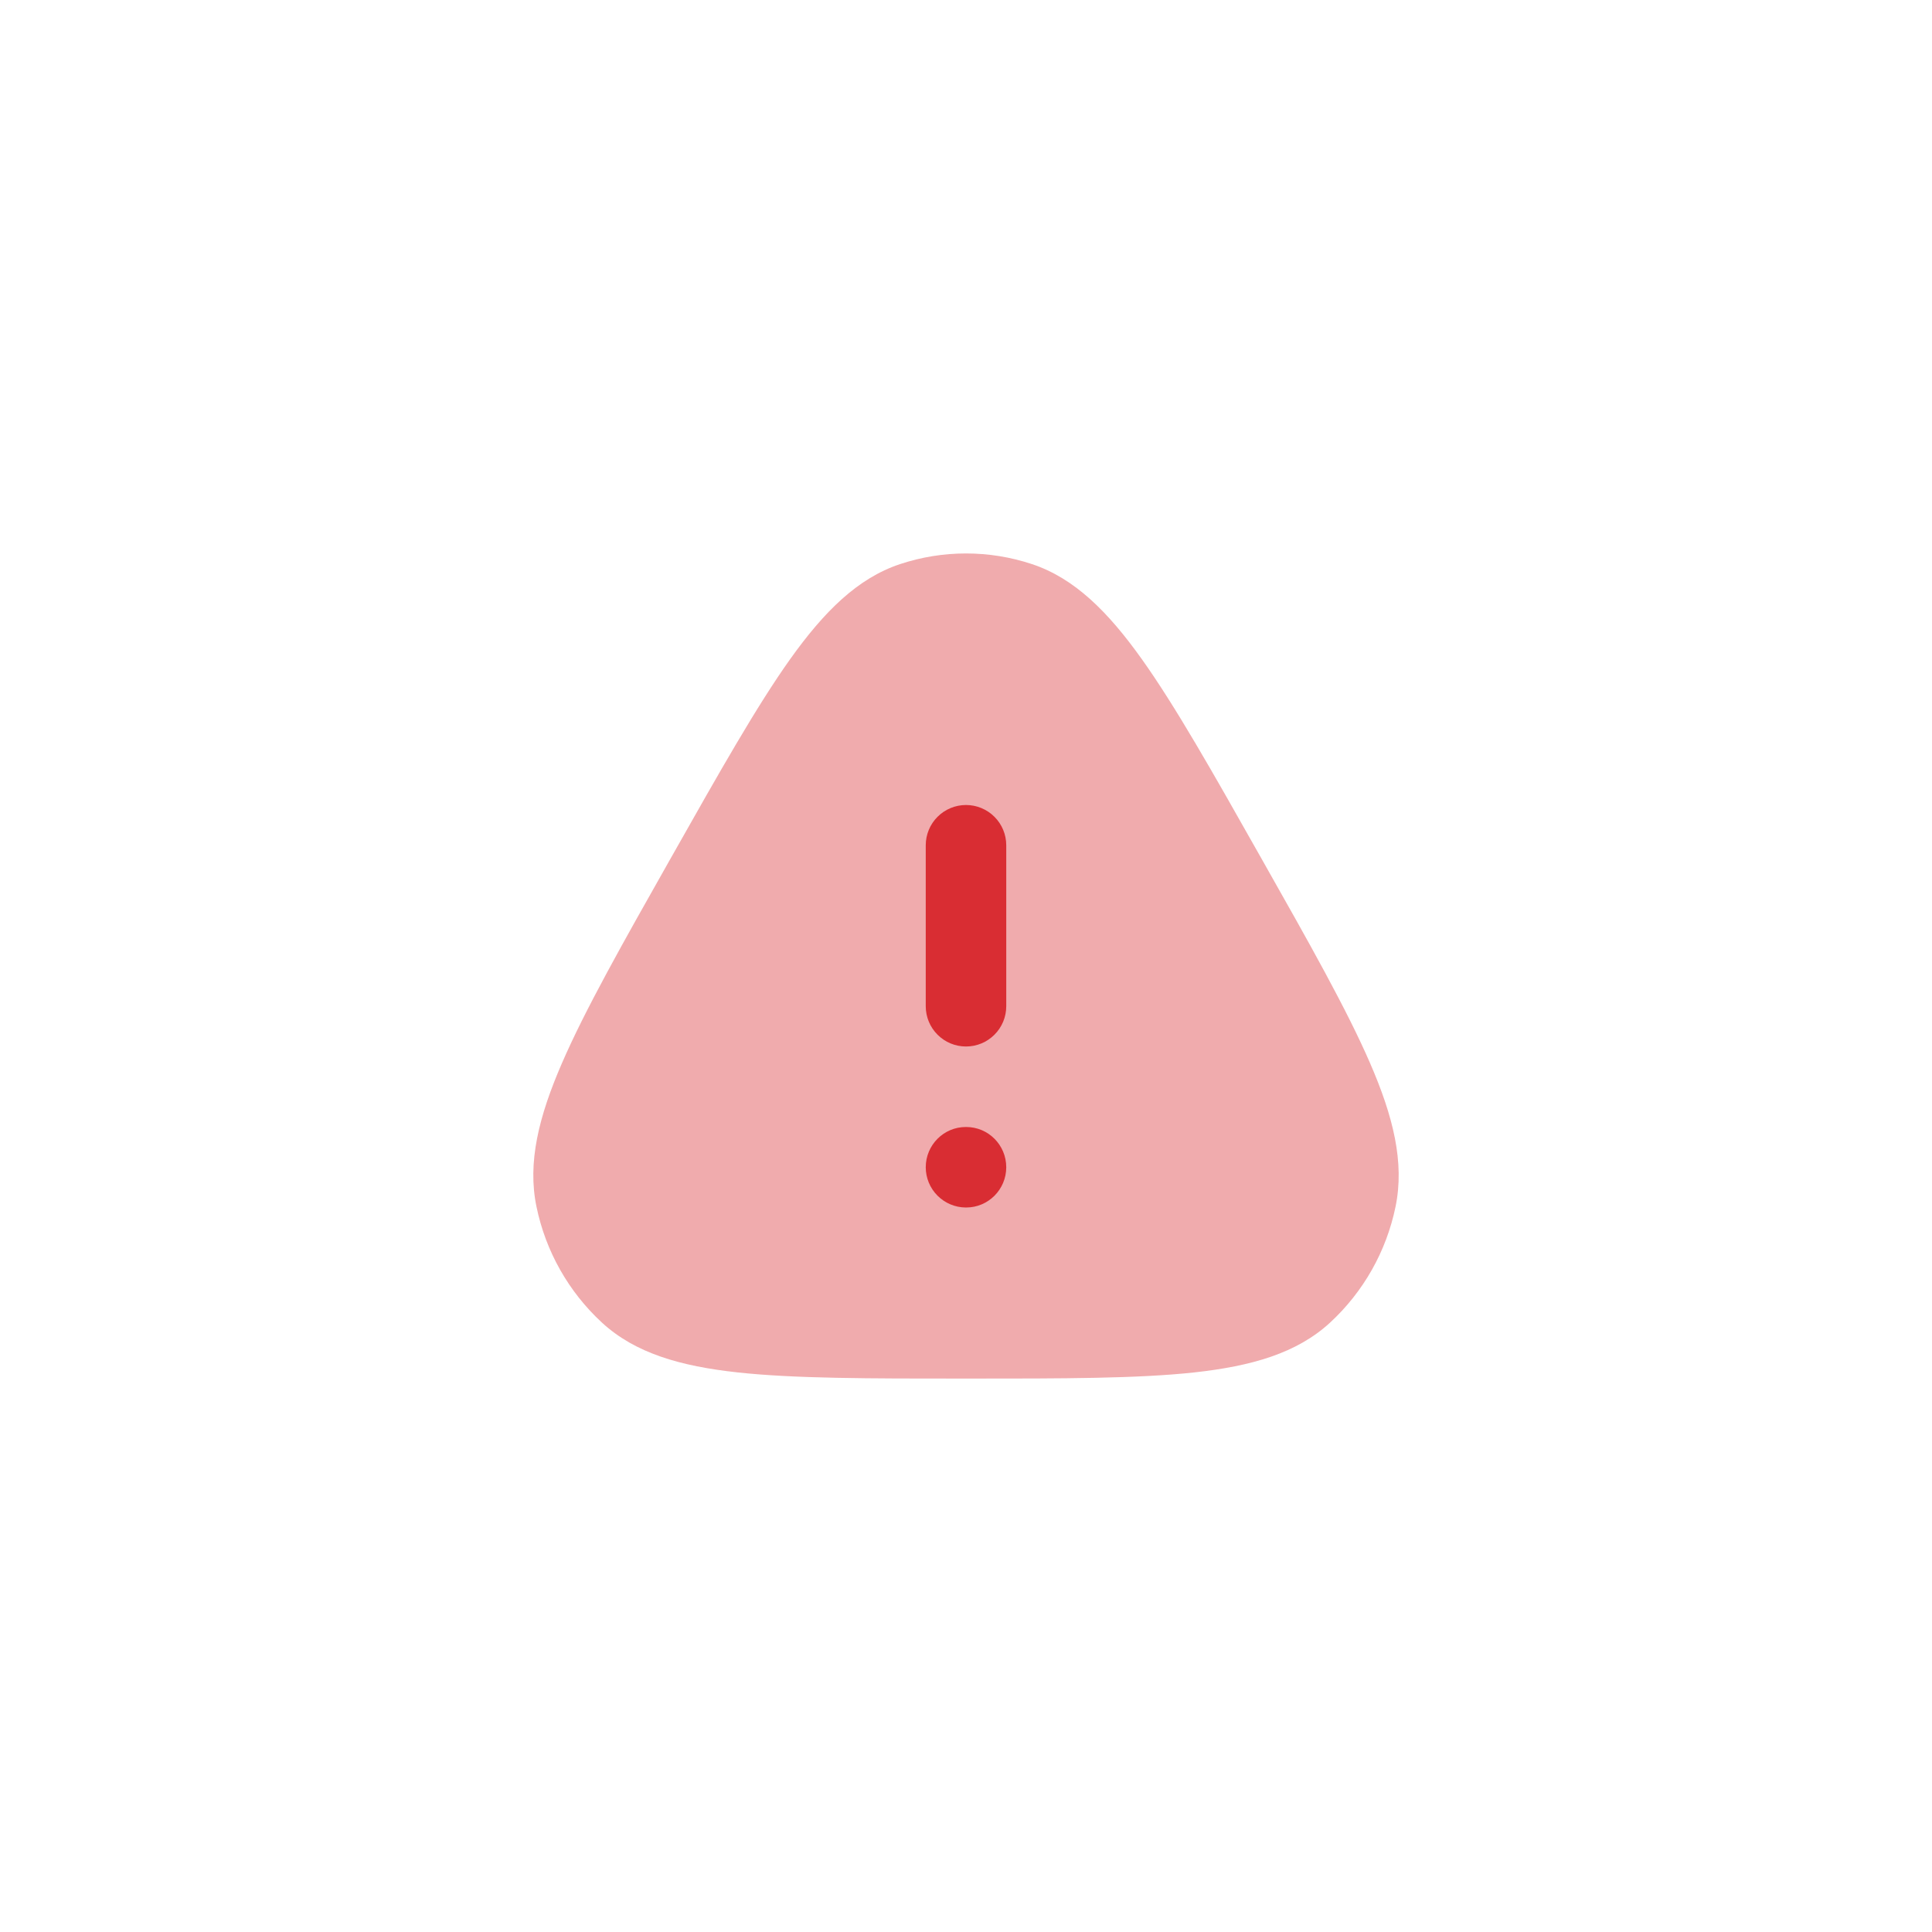 <svg width="84" height="84" viewBox="0 0 84 84" fill="none" xmlns="http://www.w3.org/2000/svg">
<path opacity="0.4" d="M39.134 24.526C40.995 23.909 43.006 23.909 44.867 24.526C46.722 25.142 48.178 26.602 49.641 28.654C51.1 30.7 52.712 33.551 54.789 37.228L54.87 37.371C56.949 41.046 58.559 43.899 59.563 46.211C60.573 48.535 61.075 50.542 60.675 52.468C60.276 54.405 59.279 56.168 57.826 57.508C56.379 58.839 54.41 59.398 51.928 59.67C49.464 59.938 46.237 59.938 42.086 59.938H41.915C37.764 59.938 34.538 59.938 32.071 59.67C29.591 59.4 27.622 58.839 26.175 57.508C24.722 56.168 23.725 54.405 23.326 52.468C22.924 50.542 23.428 48.535 24.438 46.212C25.442 43.899 27.052 41.048 29.131 37.371L29.212 37.228C31.289 33.553 32.901 30.7 34.358 28.654C35.823 26.602 37.279 25.142 39.134 24.526Z" fill="#D92D33"/>
<path fill-rule="evenodd" clip-rule="evenodd" d="M40.25 50.75C40.25 49.784 41.031 49 41.991 49H42.009C42.971 49 43.75 49.784 43.75 50.75C43.75 51.716 42.969 52.5 42.009 52.5H41.991C41.529 52.498 41.086 52.312 40.76 51.984C40.433 51.656 40.25 51.213 40.25 50.75ZM42 45.5C41.536 45.5 41.091 45.316 40.763 44.987C40.434 44.659 40.25 44.214 40.25 43.75V36.75C40.25 36.286 40.434 35.841 40.763 35.513C41.091 35.184 41.536 35 42 35C42.464 35 42.909 35.184 43.237 35.513C43.566 35.841 43.75 36.286 43.75 36.75V43.75C43.75 44.214 43.566 44.659 43.237 44.987C42.909 45.316 42.464 45.5 42 45.5Z" fill="#D92D33"/>
</svg>
